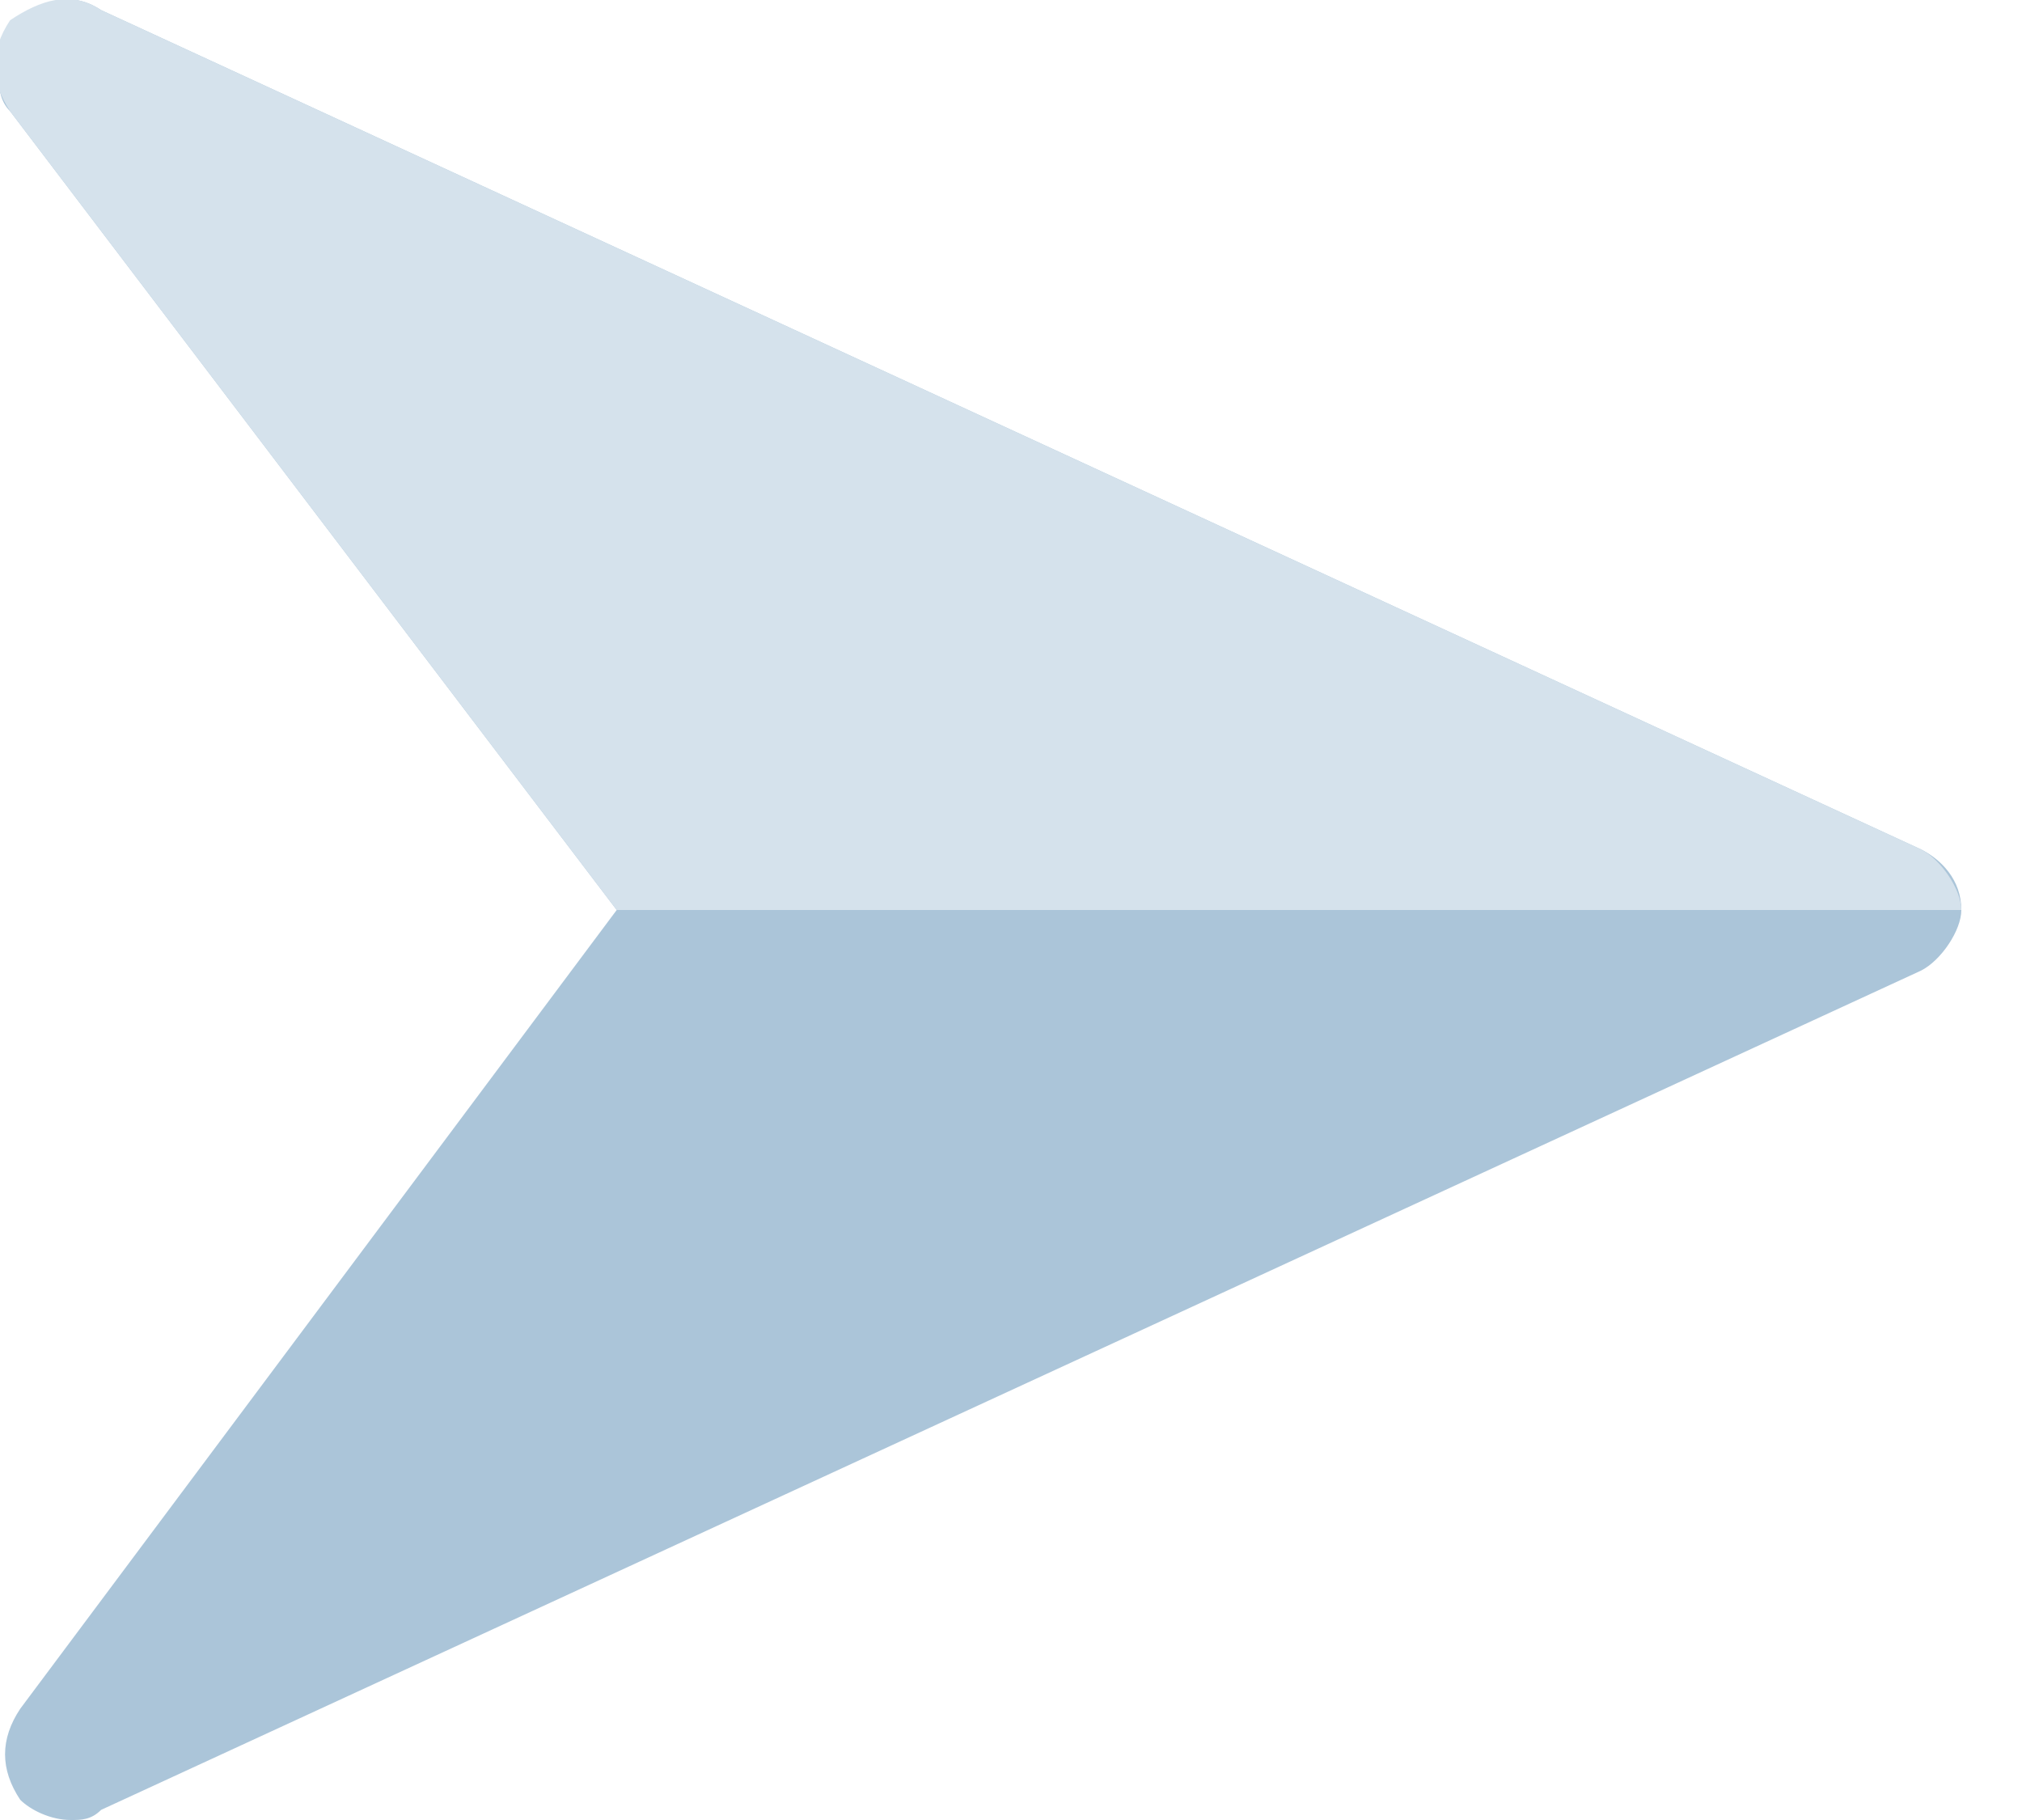 <?xml version="1.0" encoding="utf-8"?>
<!-- Generator: Adobe Illustrator 27.0.0, SVG Export Plug-In . SVG Version: 6.00 Build 0)  -->
<svg version="1.1" id="Layer_1" xmlns="http://www.w3.org/2000/svg" xmlns:xlink="http://www.w3.org/1999/xlink" x="0px" y="0px"
	 viewBox="0 0 20 18" style="enable-background:new 0 0 20 18;" xml:space="preserve">
<style type="text/css">
	.st0{fill:#ABC5D9;}
	.st1{fill-rule:evenodd;clip-rule:evenodd;fill:#D5E2EC;}
</style>
<g id="Bullet">
	<path id="Vector" class="st0" d="M19,8.4L1,0.1C0.7-0.1,0.4,0,0.2,0.3C0,0.5-0.1,0.9,0.1,1.1L6.1,9l-5.9,7.9
		c-0.2,0.3-0.2,0.6,0,0.9C0.3,17.9,0.5,18,0.7,18c0.1,0,0.2,0,0.3-0.1l18-8.3c0.2-0.1,0.4-0.4,0.4-0.6C19.4,8.7,19.2,8.5,19,8.4z"/>
	<path id="Subtract" class="st1" d="M1,0.1l18,8.3c0.2,0.1,0.4,0.4,0.4,0.6c0,0,0,0,0,0H6.1l0,0L0.1,1.1c-0.2-0.3-0.2-0.6,0-0.9
		C0.4,0,0.7-0.1,1,0.1z"/>
</g>
</svg>
